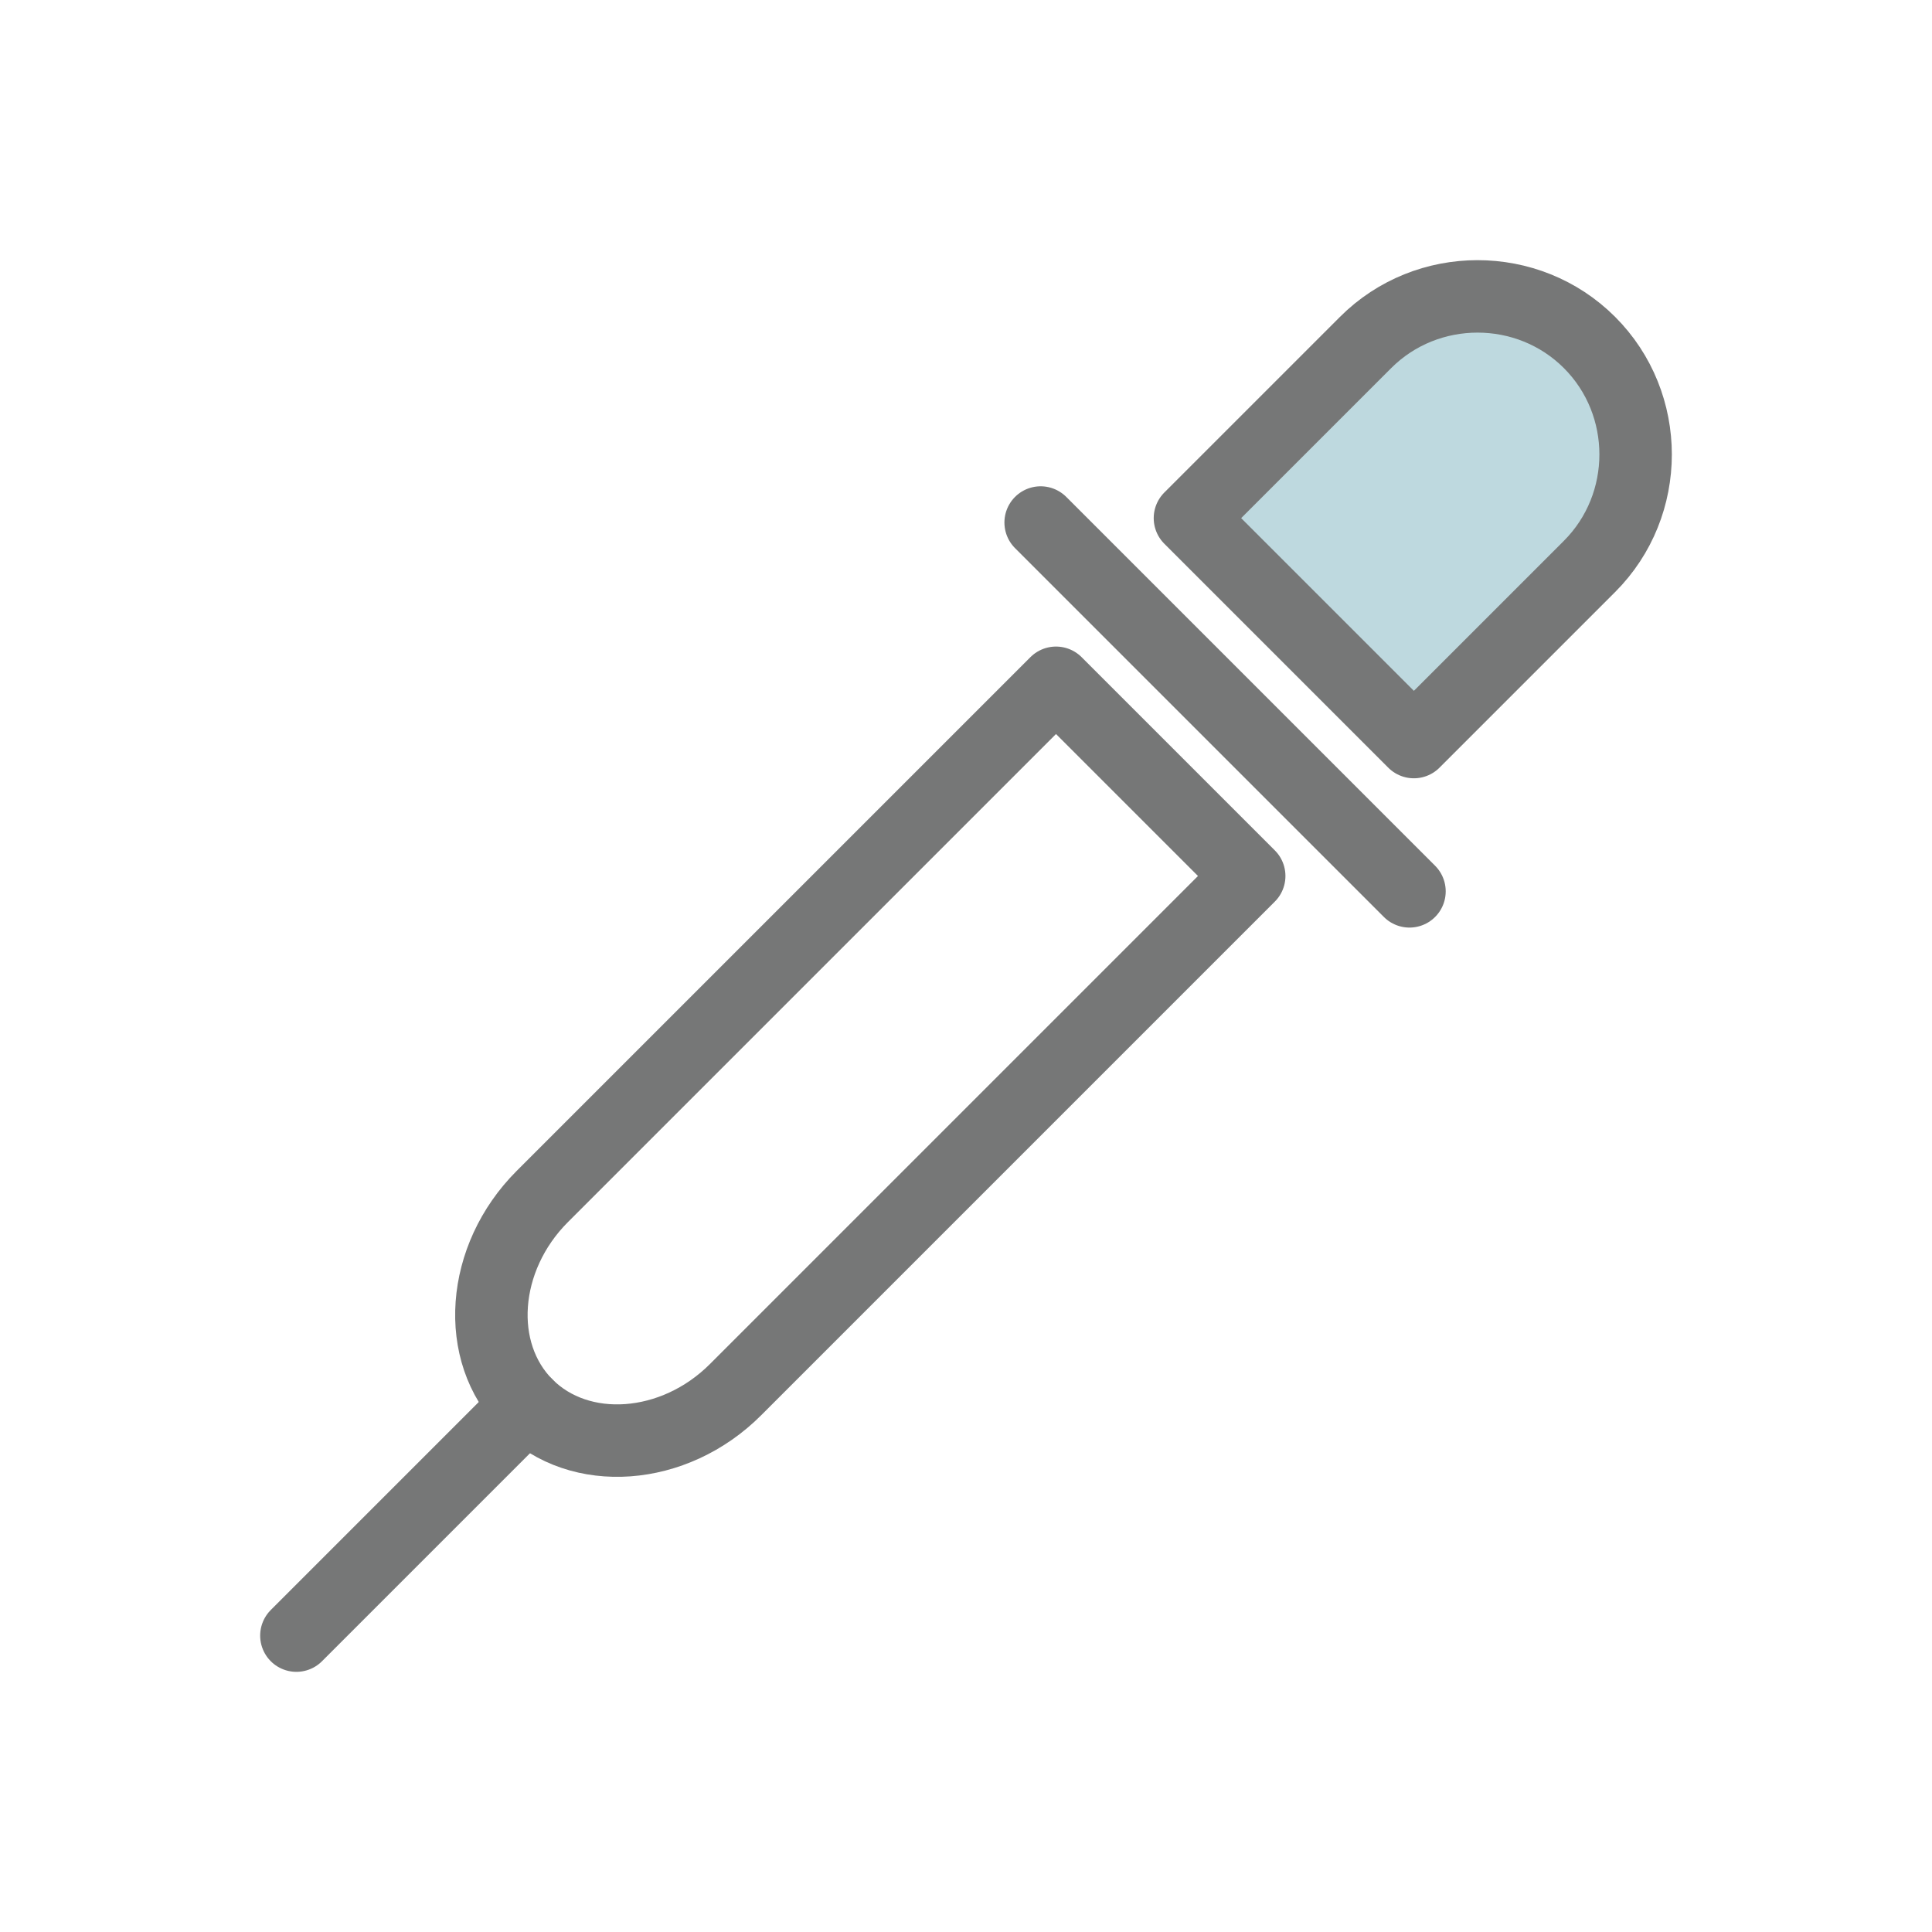 <?xml version="1.0" encoding="UTF-8"?>
<svg id="_レイヤー_1" data-name="レイヤー_1" xmlns="http://www.w3.org/2000/svg" version="1.1" xmlns:xlink="http://www.w3.org/1999/xlink" viewBox="0 0 88 88">
  <!-- Generator: Adobe Illustrator 29.6.1, SVG Export Plug-In . SVG Version: 2.1.1 Build 9)  -->
  <defs>
    <style>
      .st0, .st1 {
        fill: none;
      }

      .st0, .st2, .st3 {
        stroke: #767777;
        stroke-linecap: round;
        stroke-linejoin: round;
        stroke-width: 3.3px;
      }

      .st2 {
        fill: #bed9df;
      }

      .st3 {
        fill: #fff;
      }

      .st4 {
        clip-path: url(#clippath);
      }
    </style>
    <clipPath id="clippath">
      <rect class="st1" width="88" height="88"/>
    </clipPath>
  </defs>
  <g class="st4">
    <g>
      <path class="st2" d="M64.4,33.8l8-8c2.8-2.8,2.8-7.4,0-10.2-2.8-2.8-7.4-2.8-10.2,0l-8,8,10.2,10.2Z"/>
      <path class="st0" d="M56.9,39.9l-23.4,23.4c-2.8,2.8-7.1,3.1-9.5.7-2.4-2.4-2.1-6.7.7-9.5l23.4-23.4,8.8,8.8Z"/>
      <line class="st3" x1="47.4" y1="23.8" x2="64.2" y2="40.6"/>
      <line class="st3" x1="24" y1="64" x2="13.5" y2="74.5"/>
    </g>
  </g>
</svg>